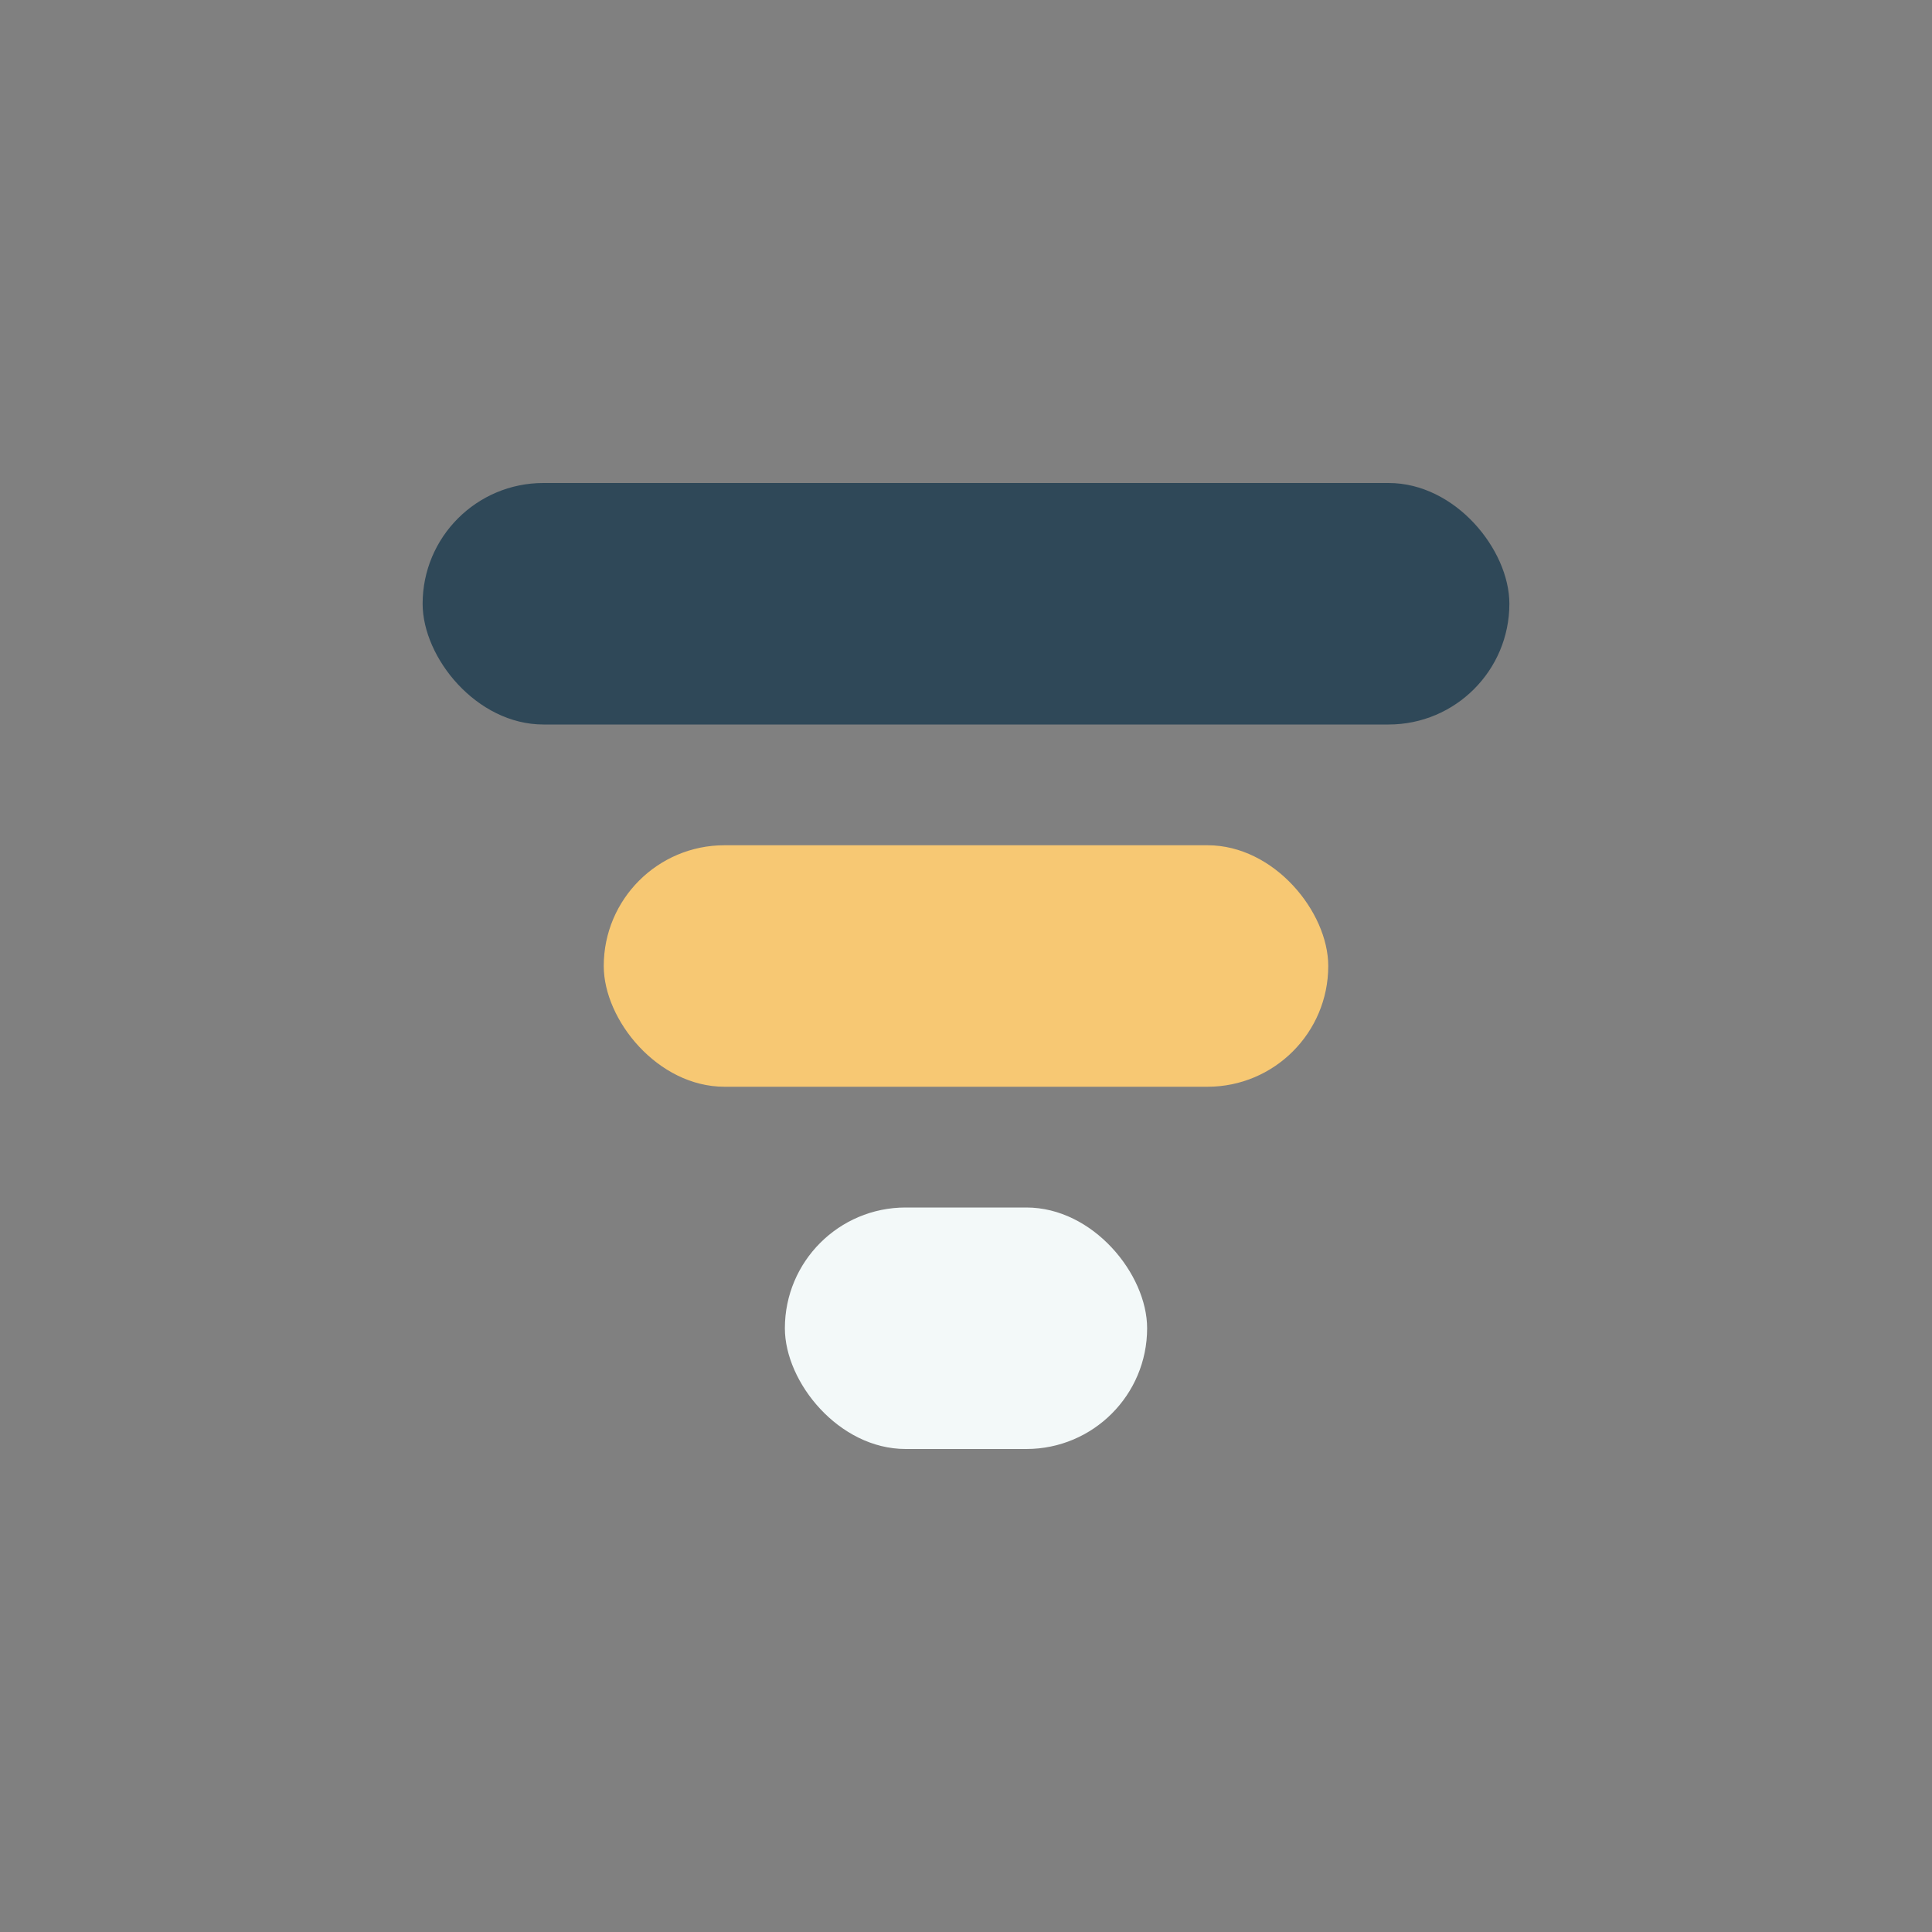 <?xml version="1.0" encoding="UTF-8"?>
<svg xmlns="http://www.w3.org/2000/svg" width="32" height="32" viewBox="0 0 32 32"><rect x="0" y="0" width="32" height="32" fill="#808080" stroke="none"/><rect x="7" y="8" width="18" height="4" rx="2" fill="#2F4858"/><rect x="10" y="14" width="12" height="4" rx="2" fill="#F7C873"/><rect x="13" y="20" width="6" height="4" rx="2" fill="#F3F9F9"/></svg>